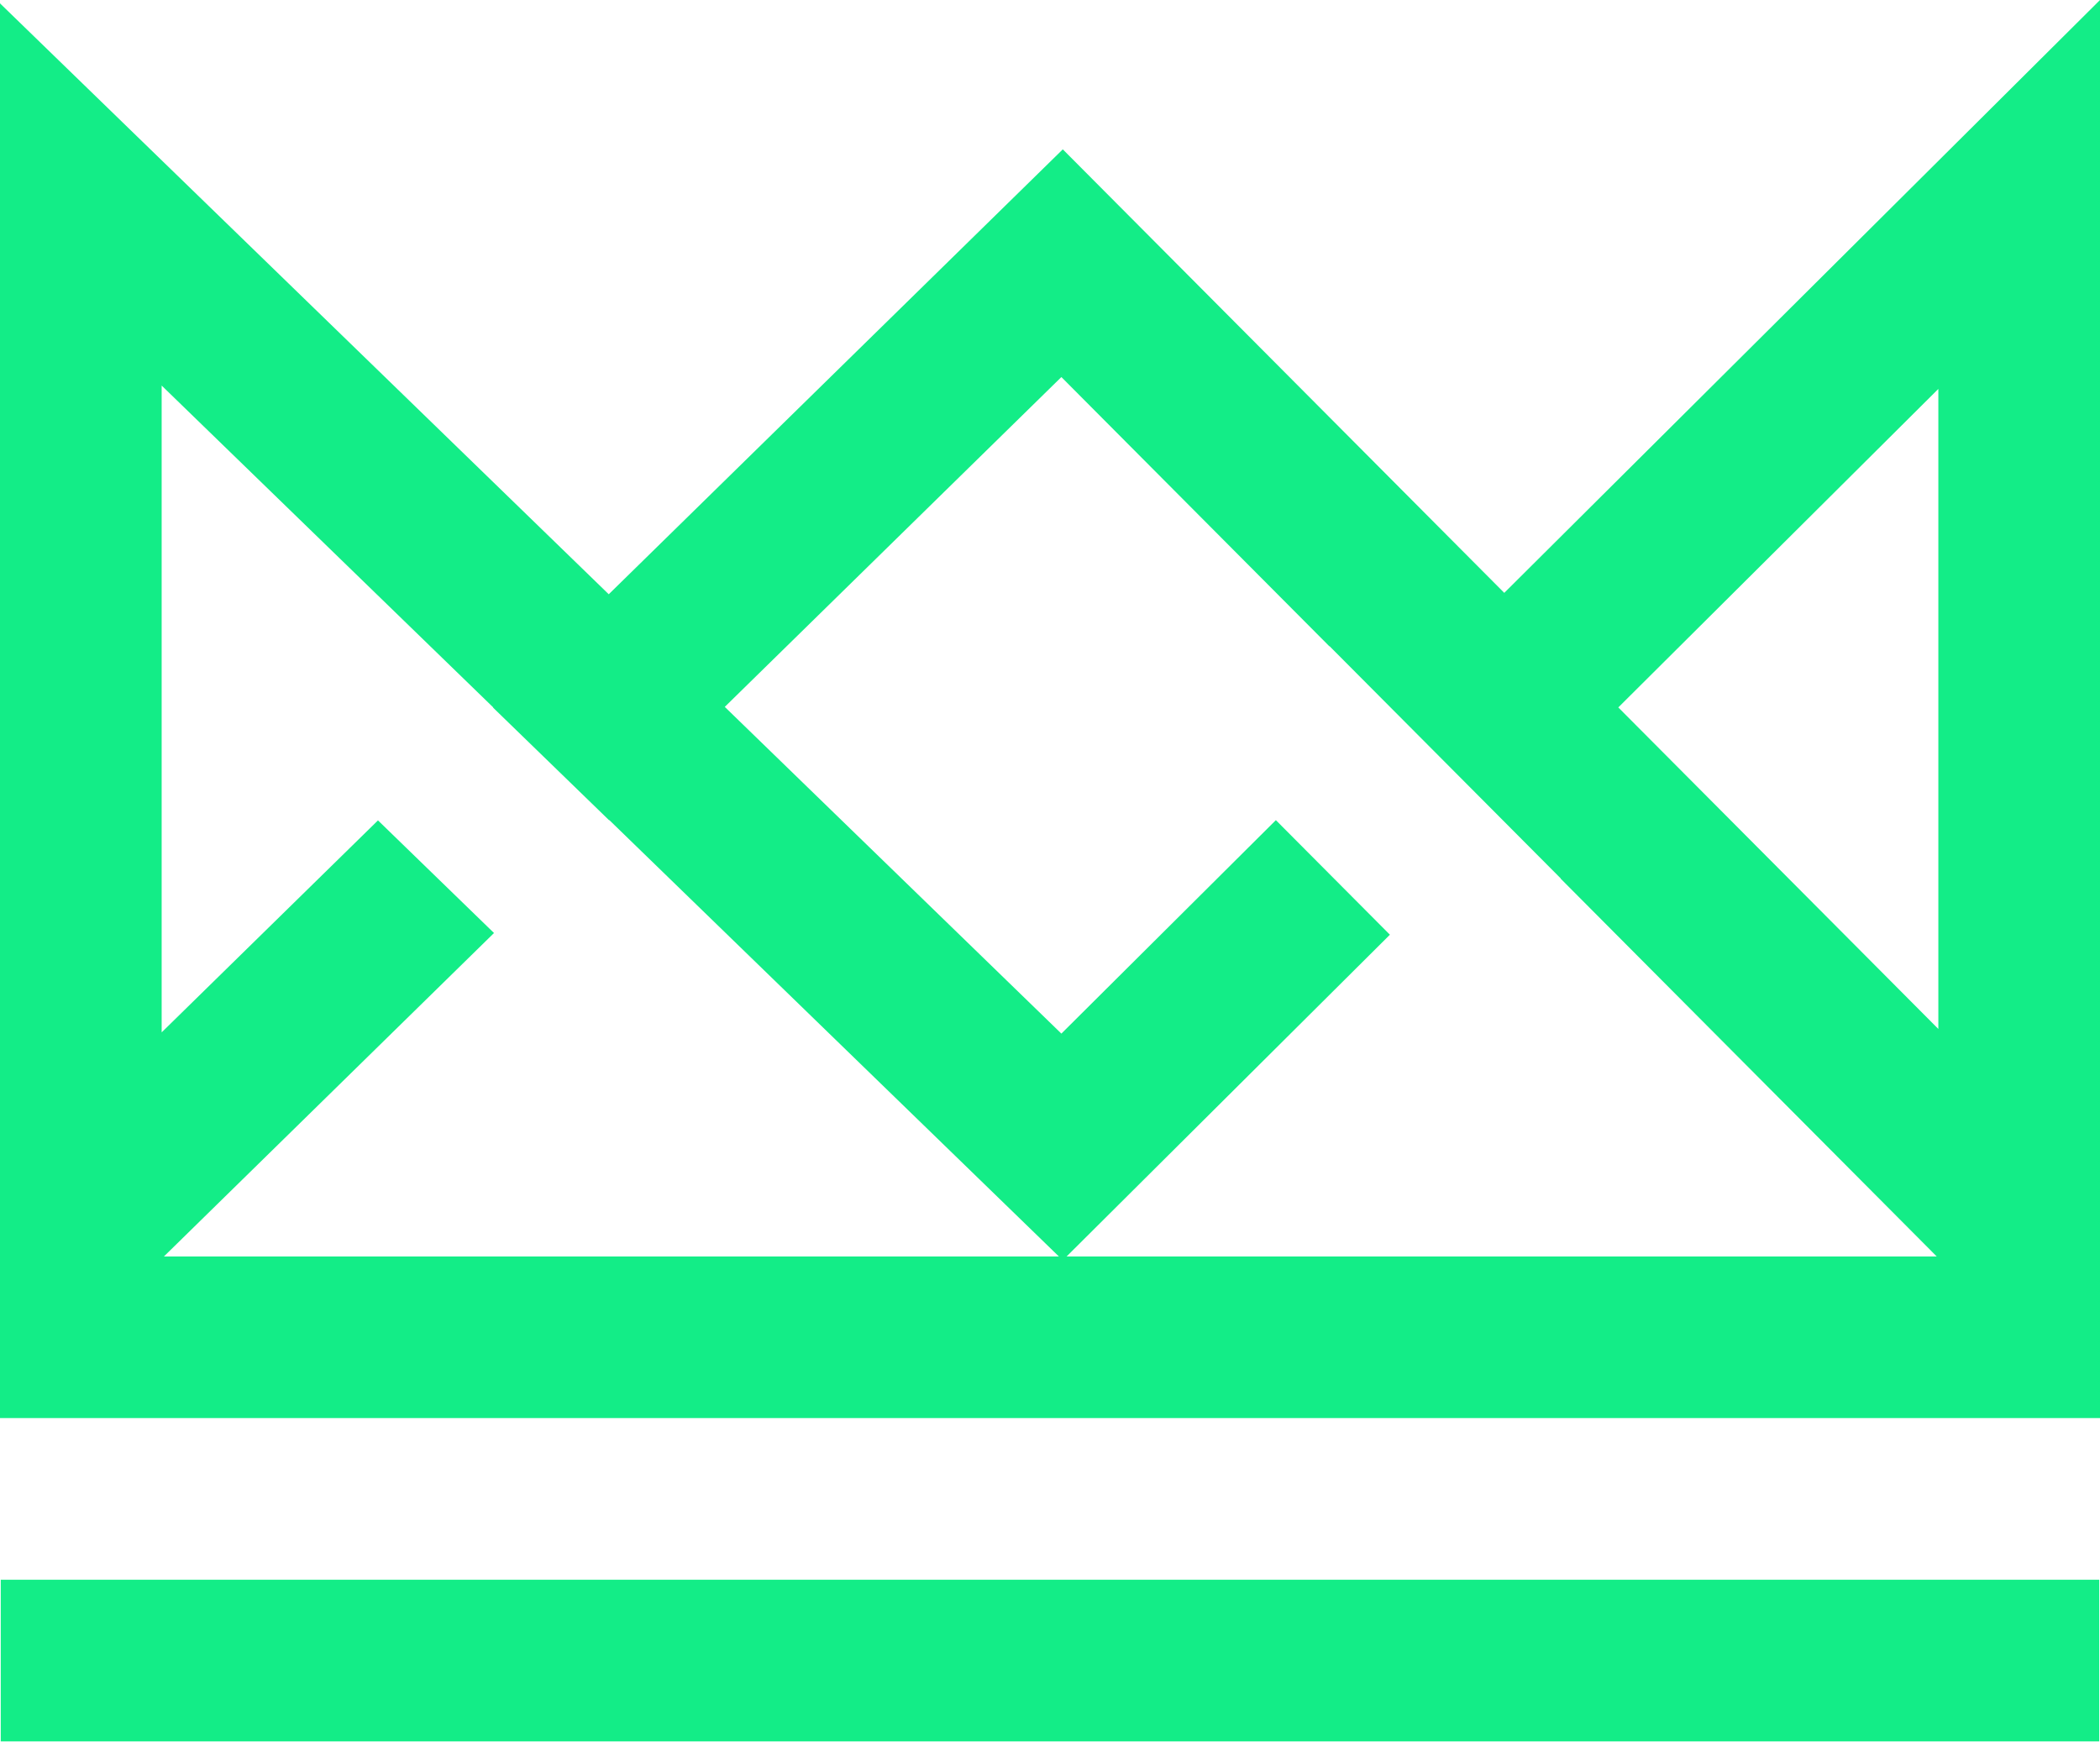 <svg width="1390" height="1153" viewBox="0 0 1390 1153" fill="none" xmlns="http://www.w3.org/2000/svg">
<rect x="0.5" y="1045.73" width="1389" height="107" fill="#13ED87"/>
<path d="M1390 938.729H0V2.231L90.765 90.341L402.935 393.379L665.554 136.018L703.47 98.861L740.92 136.487L995.679 392.453L1298.76 90.809L1390 0V938.729ZM107 683.392L250.186 543.07L326.985 617.623L108.509 831.729H700.876L665.735 797.616L403.289 542.848L403.163 542.971L326.362 468.417L326.489 468.294L107 255.226V683.392ZM479.734 467.932L702.532 684.212L844.503 542.913L919.984 618.752L740.74 797.148L705.995 831.729H1281.92L1032.98 581.606L1033.08 581.507L880.023 427.729L879.925 427.831L702.529 249.597L479.734 467.932ZM1071.16 468.292L1283 681.134V257.456L1071.16 468.292Z" fill="#13ED87"/>
</svg>
